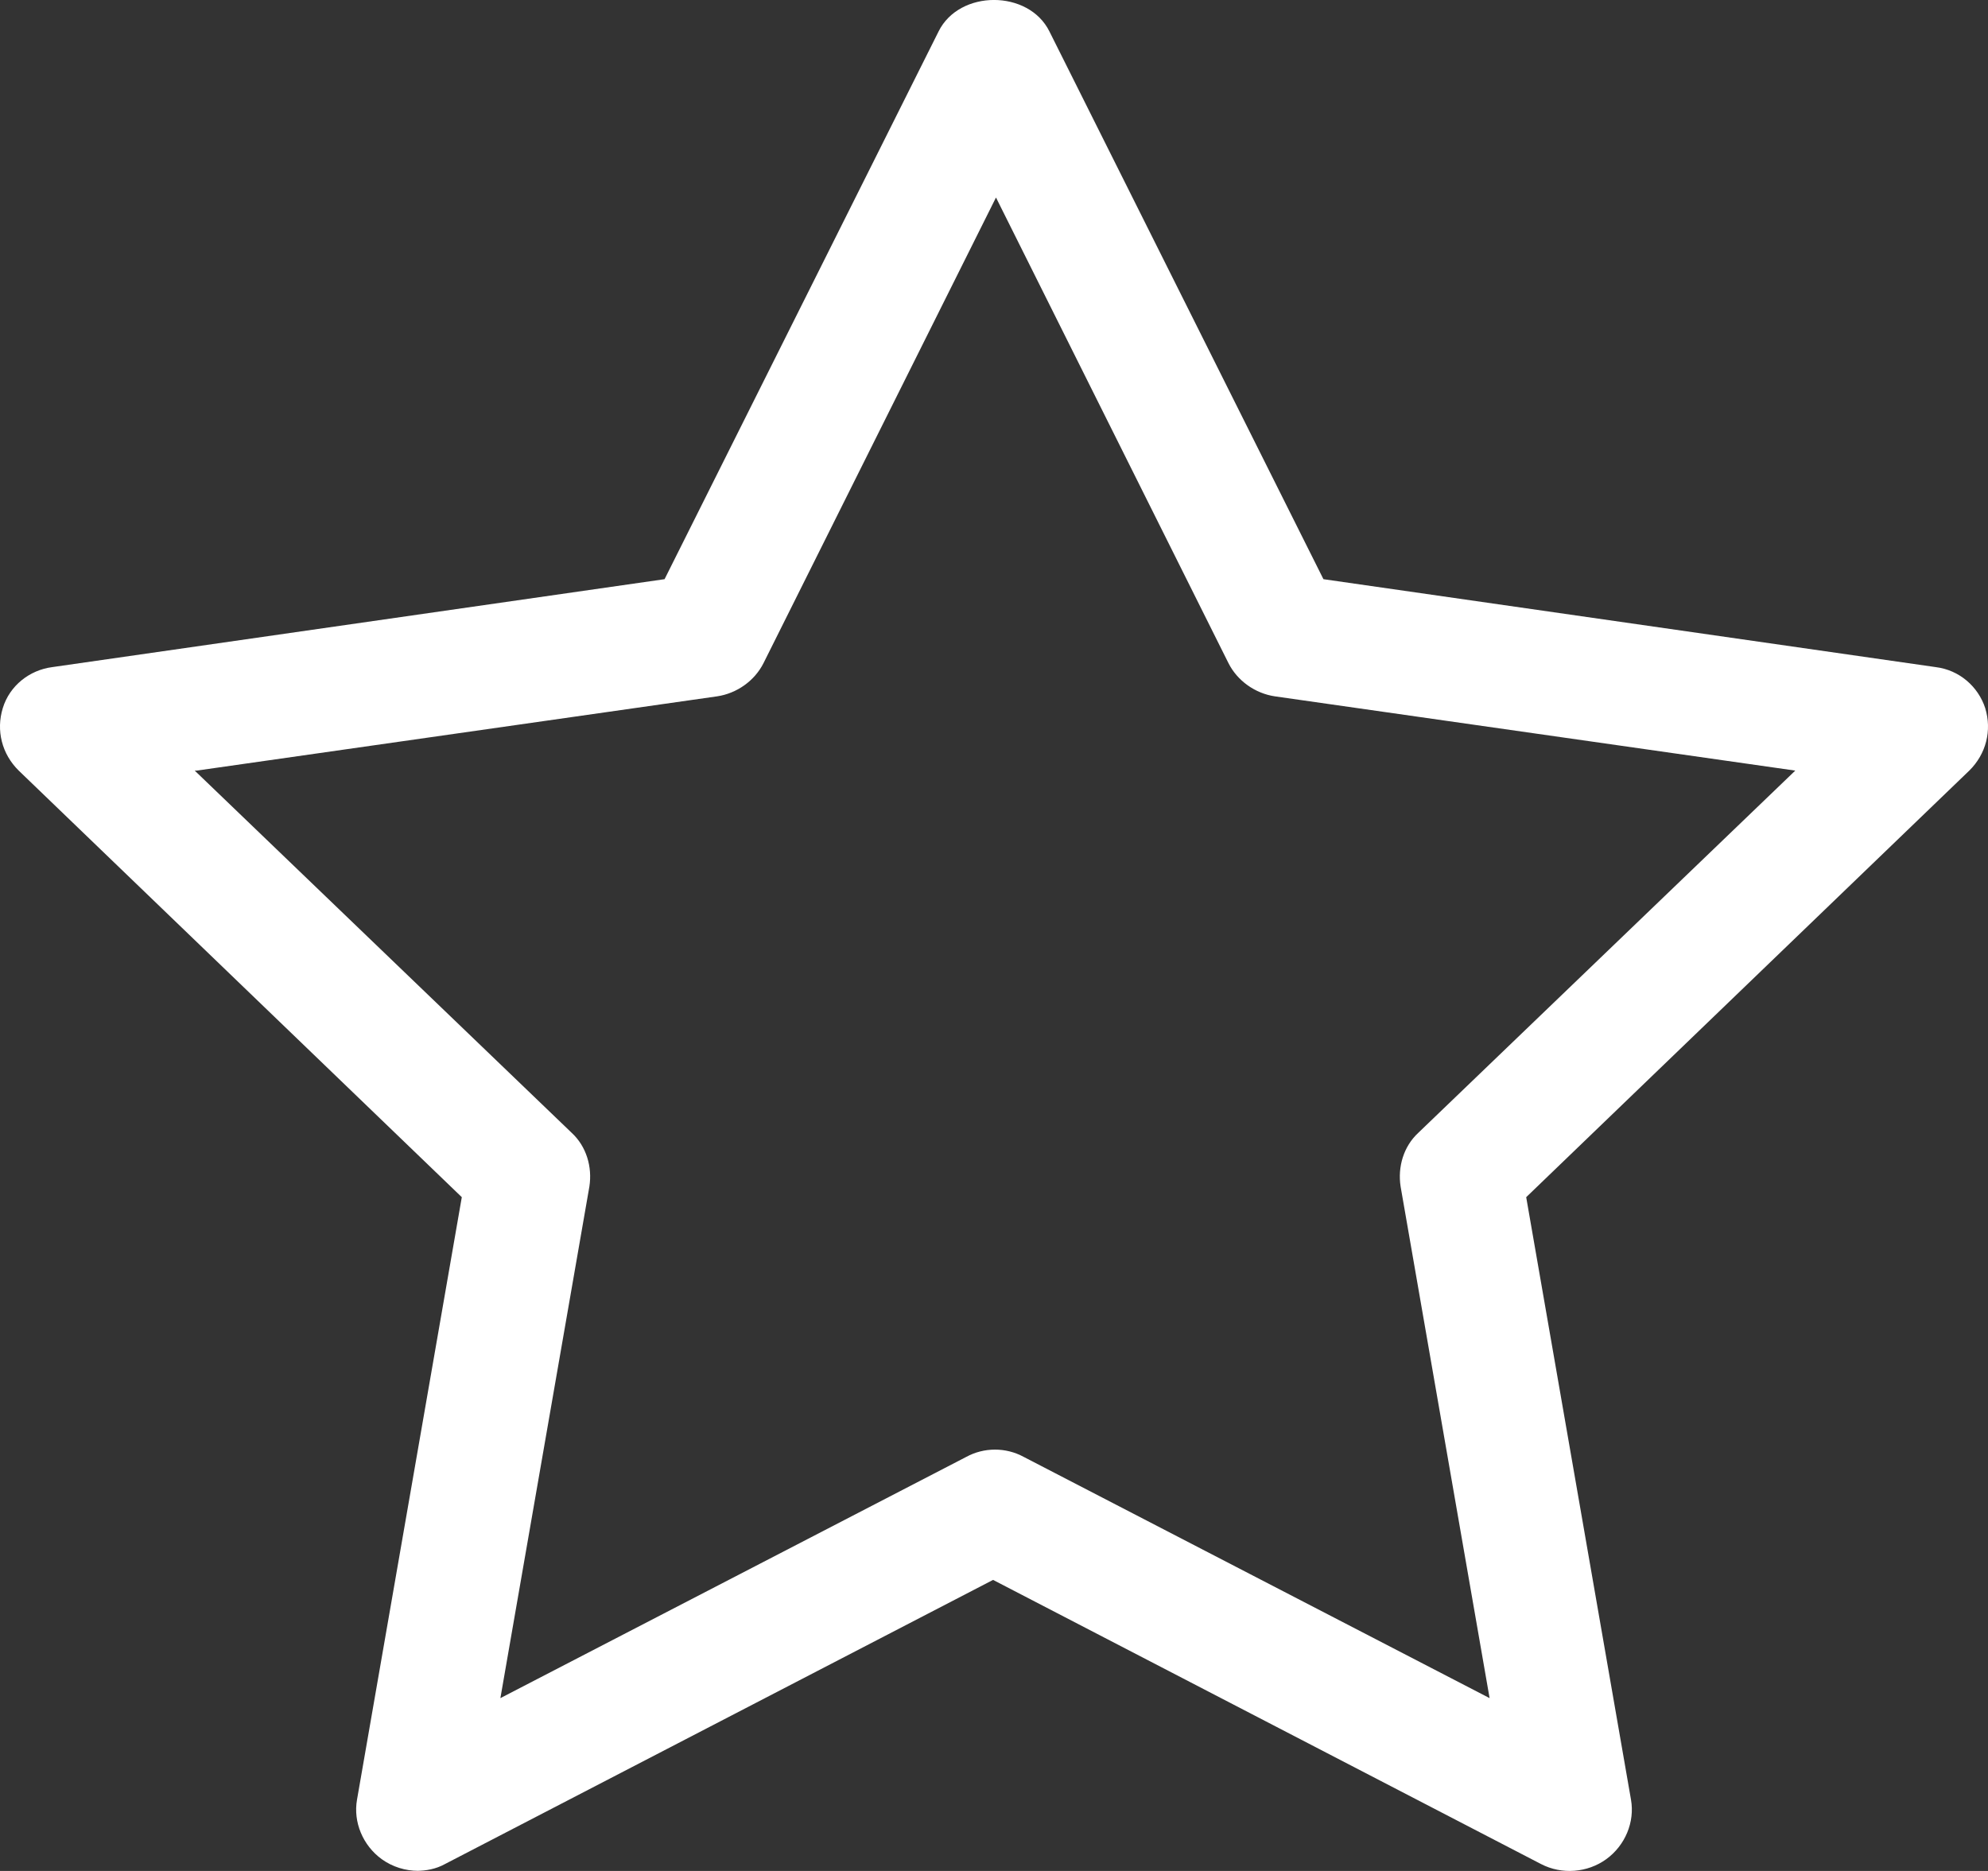 <svg width="17" height="16" viewBox="0 0 17 16" fill="none" xmlns="http://www.w3.org/2000/svg">
<rect x="0" y="0" width="17" height="16" fill="#333333" stroke="none"/>
<path id="Vector" d="M3.577 15.999C3.467 15.999 3.357 15.966 3.264 15.899C3.103 15.782 3.019 15.582 3.053 15.39L3.949 10.238L0.16 6.59C0.016 6.448 -0.035 6.247 0.024 6.055C0.083 5.863 0.253 5.73 0.447 5.705L5.683 4.953L8.026 0.269C8.204 -0.09 8.796 -0.09 8.974 0.269L11.317 4.953L16.553 5.705C16.756 5.73 16.916 5.872 16.976 6.055C17.035 6.247 16.984 6.448 16.84 6.59L13.051 10.238L13.947 15.39C13.981 15.582 13.897 15.782 13.736 15.899C13.575 16.016 13.355 16.033 13.178 15.941L8.492 13.511L3.805 15.941C3.729 15.983 3.645 15.999 3.56 15.999H3.577ZM1.665 6.59L4.888 9.687C5.015 9.804 5.066 9.98 5.04 10.147L4.279 14.522L8.263 12.459C8.415 12.376 8.602 12.376 8.754 12.459L12.738 14.522L11.977 10.147C11.951 9.98 12.002 9.804 12.129 9.687L15.352 6.59L10.902 5.955C10.733 5.93 10.581 5.822 10.505 5.671L8.517 1.689L6.529 5.671C6.453 5.822 6.301 5.93 6.132 5.955L1.682 6.59H1.665Z" fill="white"/>
</svg>

